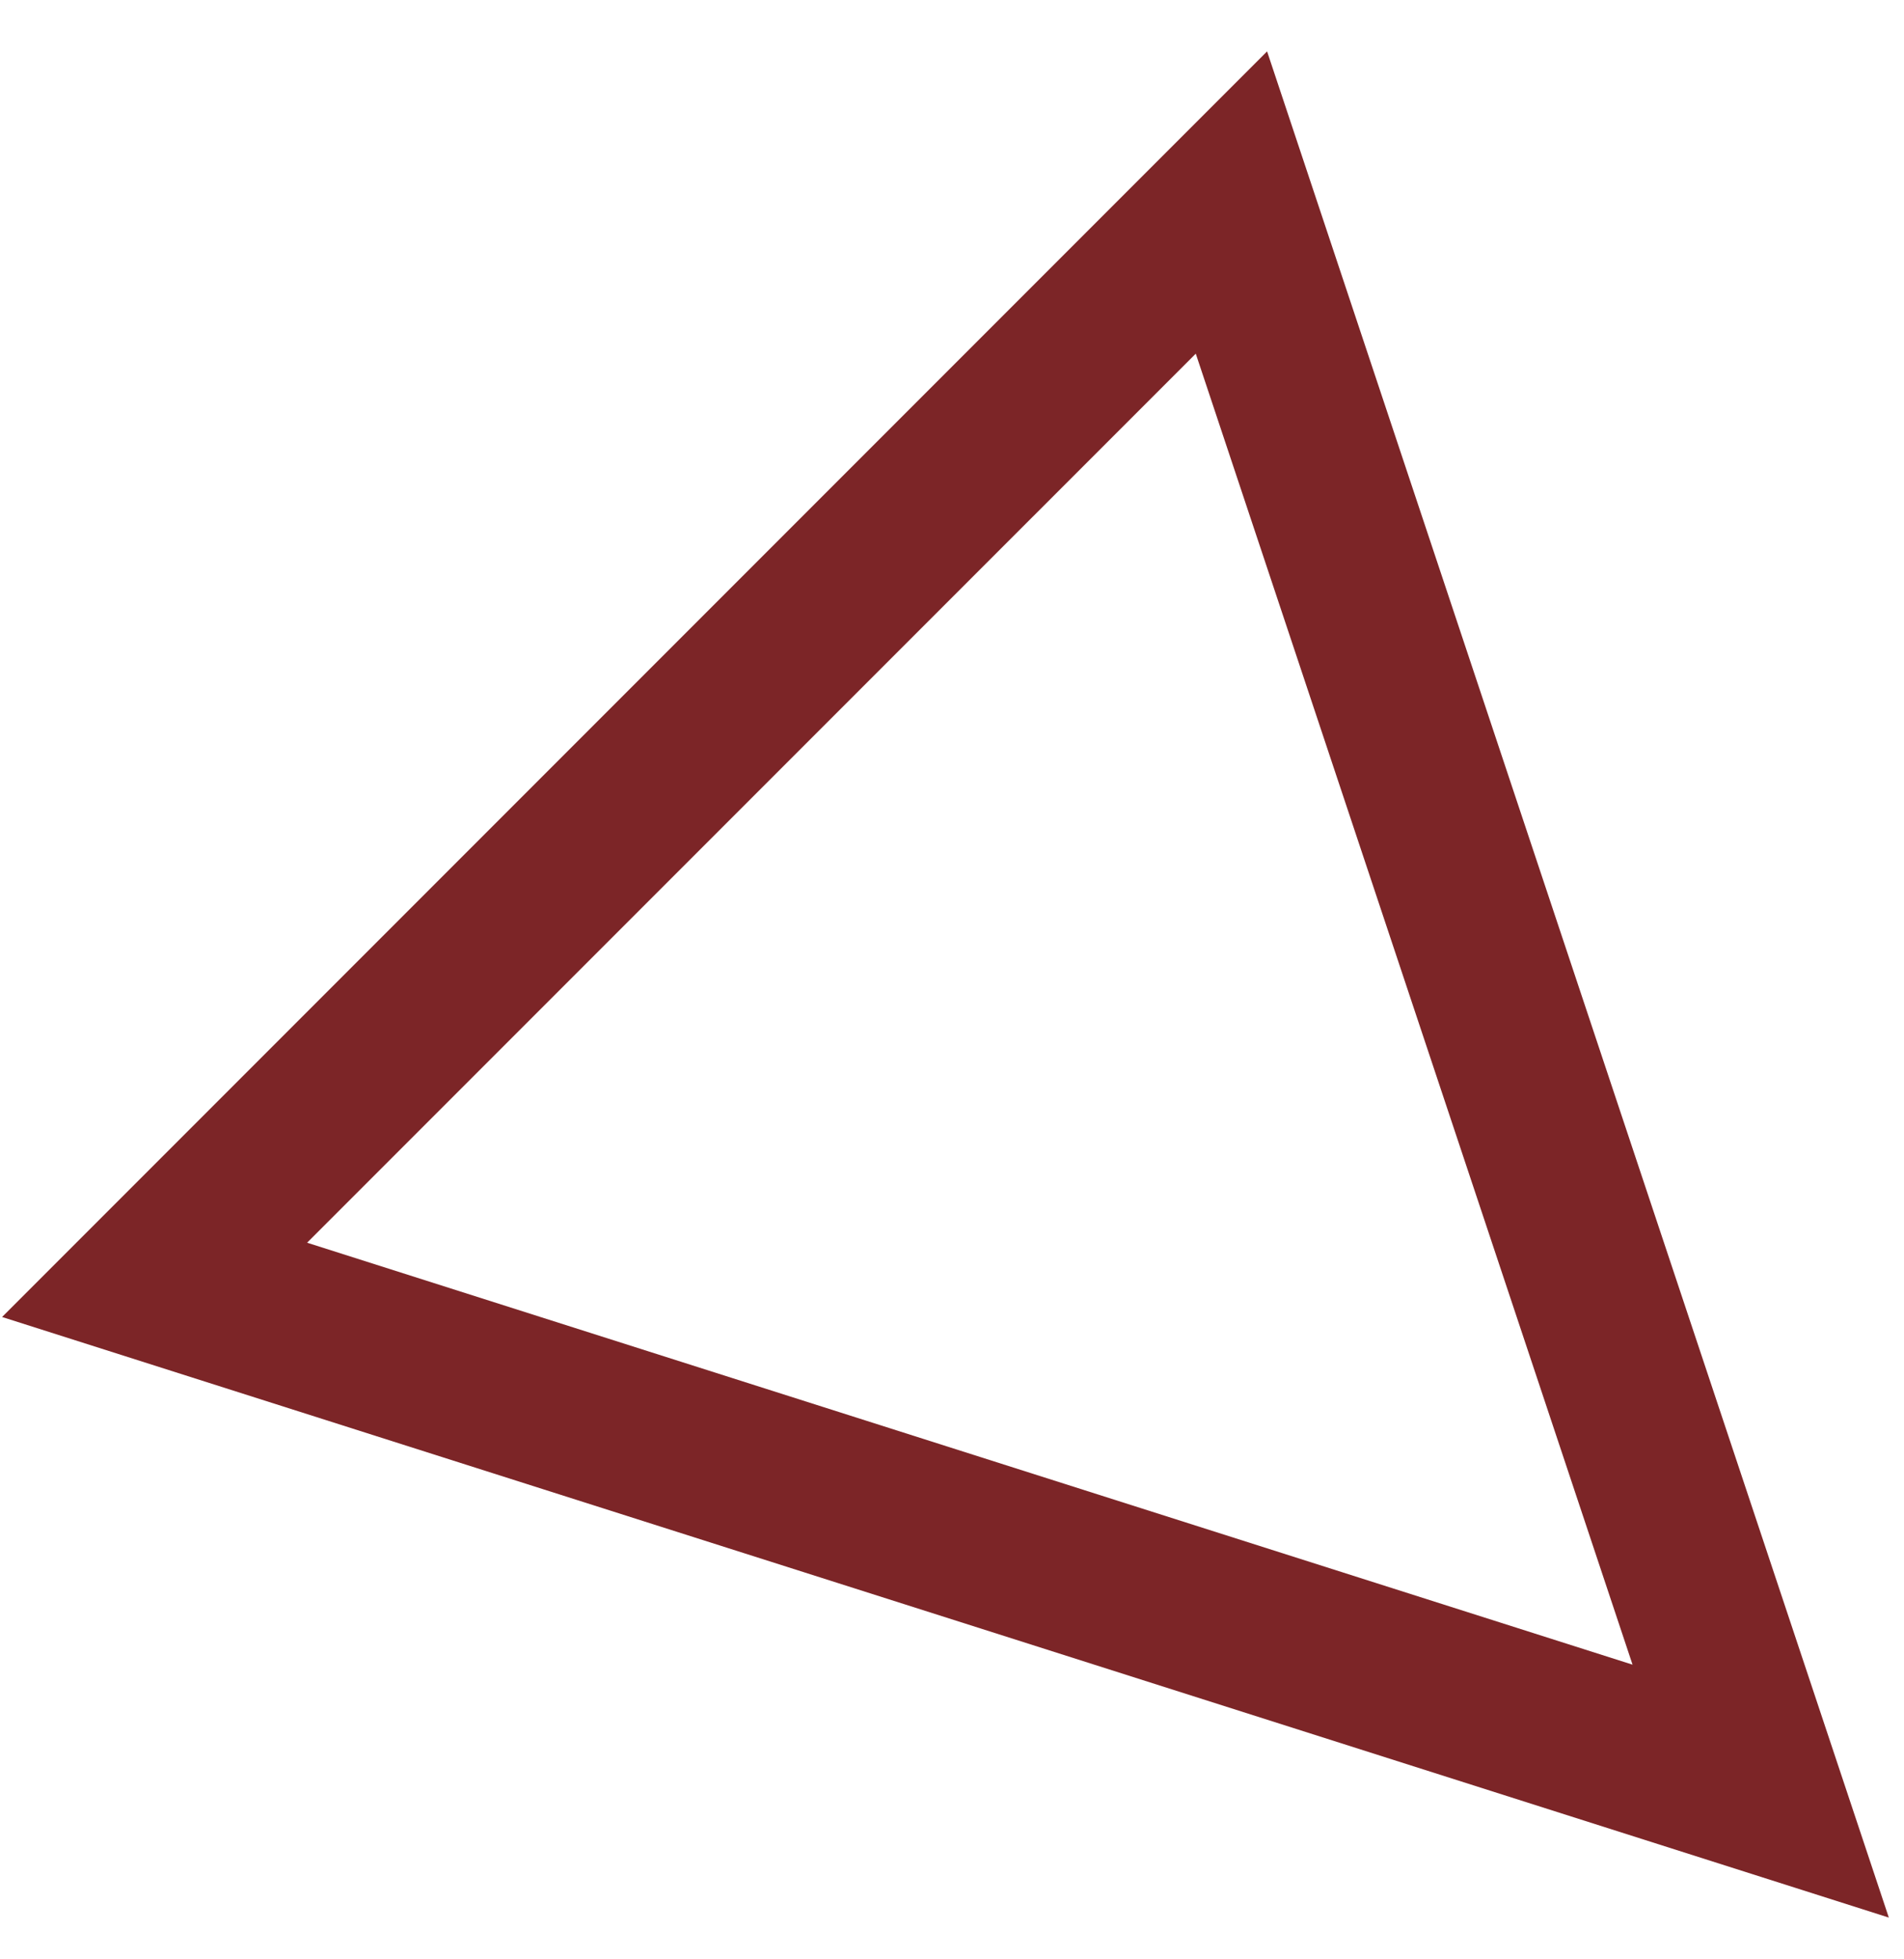 <svg xmlns="http://www.w3.org/2000/svg" width="35" height="36" viewBox="0 0 35 36" fill="none"><path fill-rule="evenodd" clip-rule="evenodd" d="M34.721 35.233L0.038 24.198L23.292 0.944L34.721 35.233ZM30.01 30.586L21.981 6.498L5.645 22.833L30.01 30.586Z" fill="#7C2527"></path></svg>